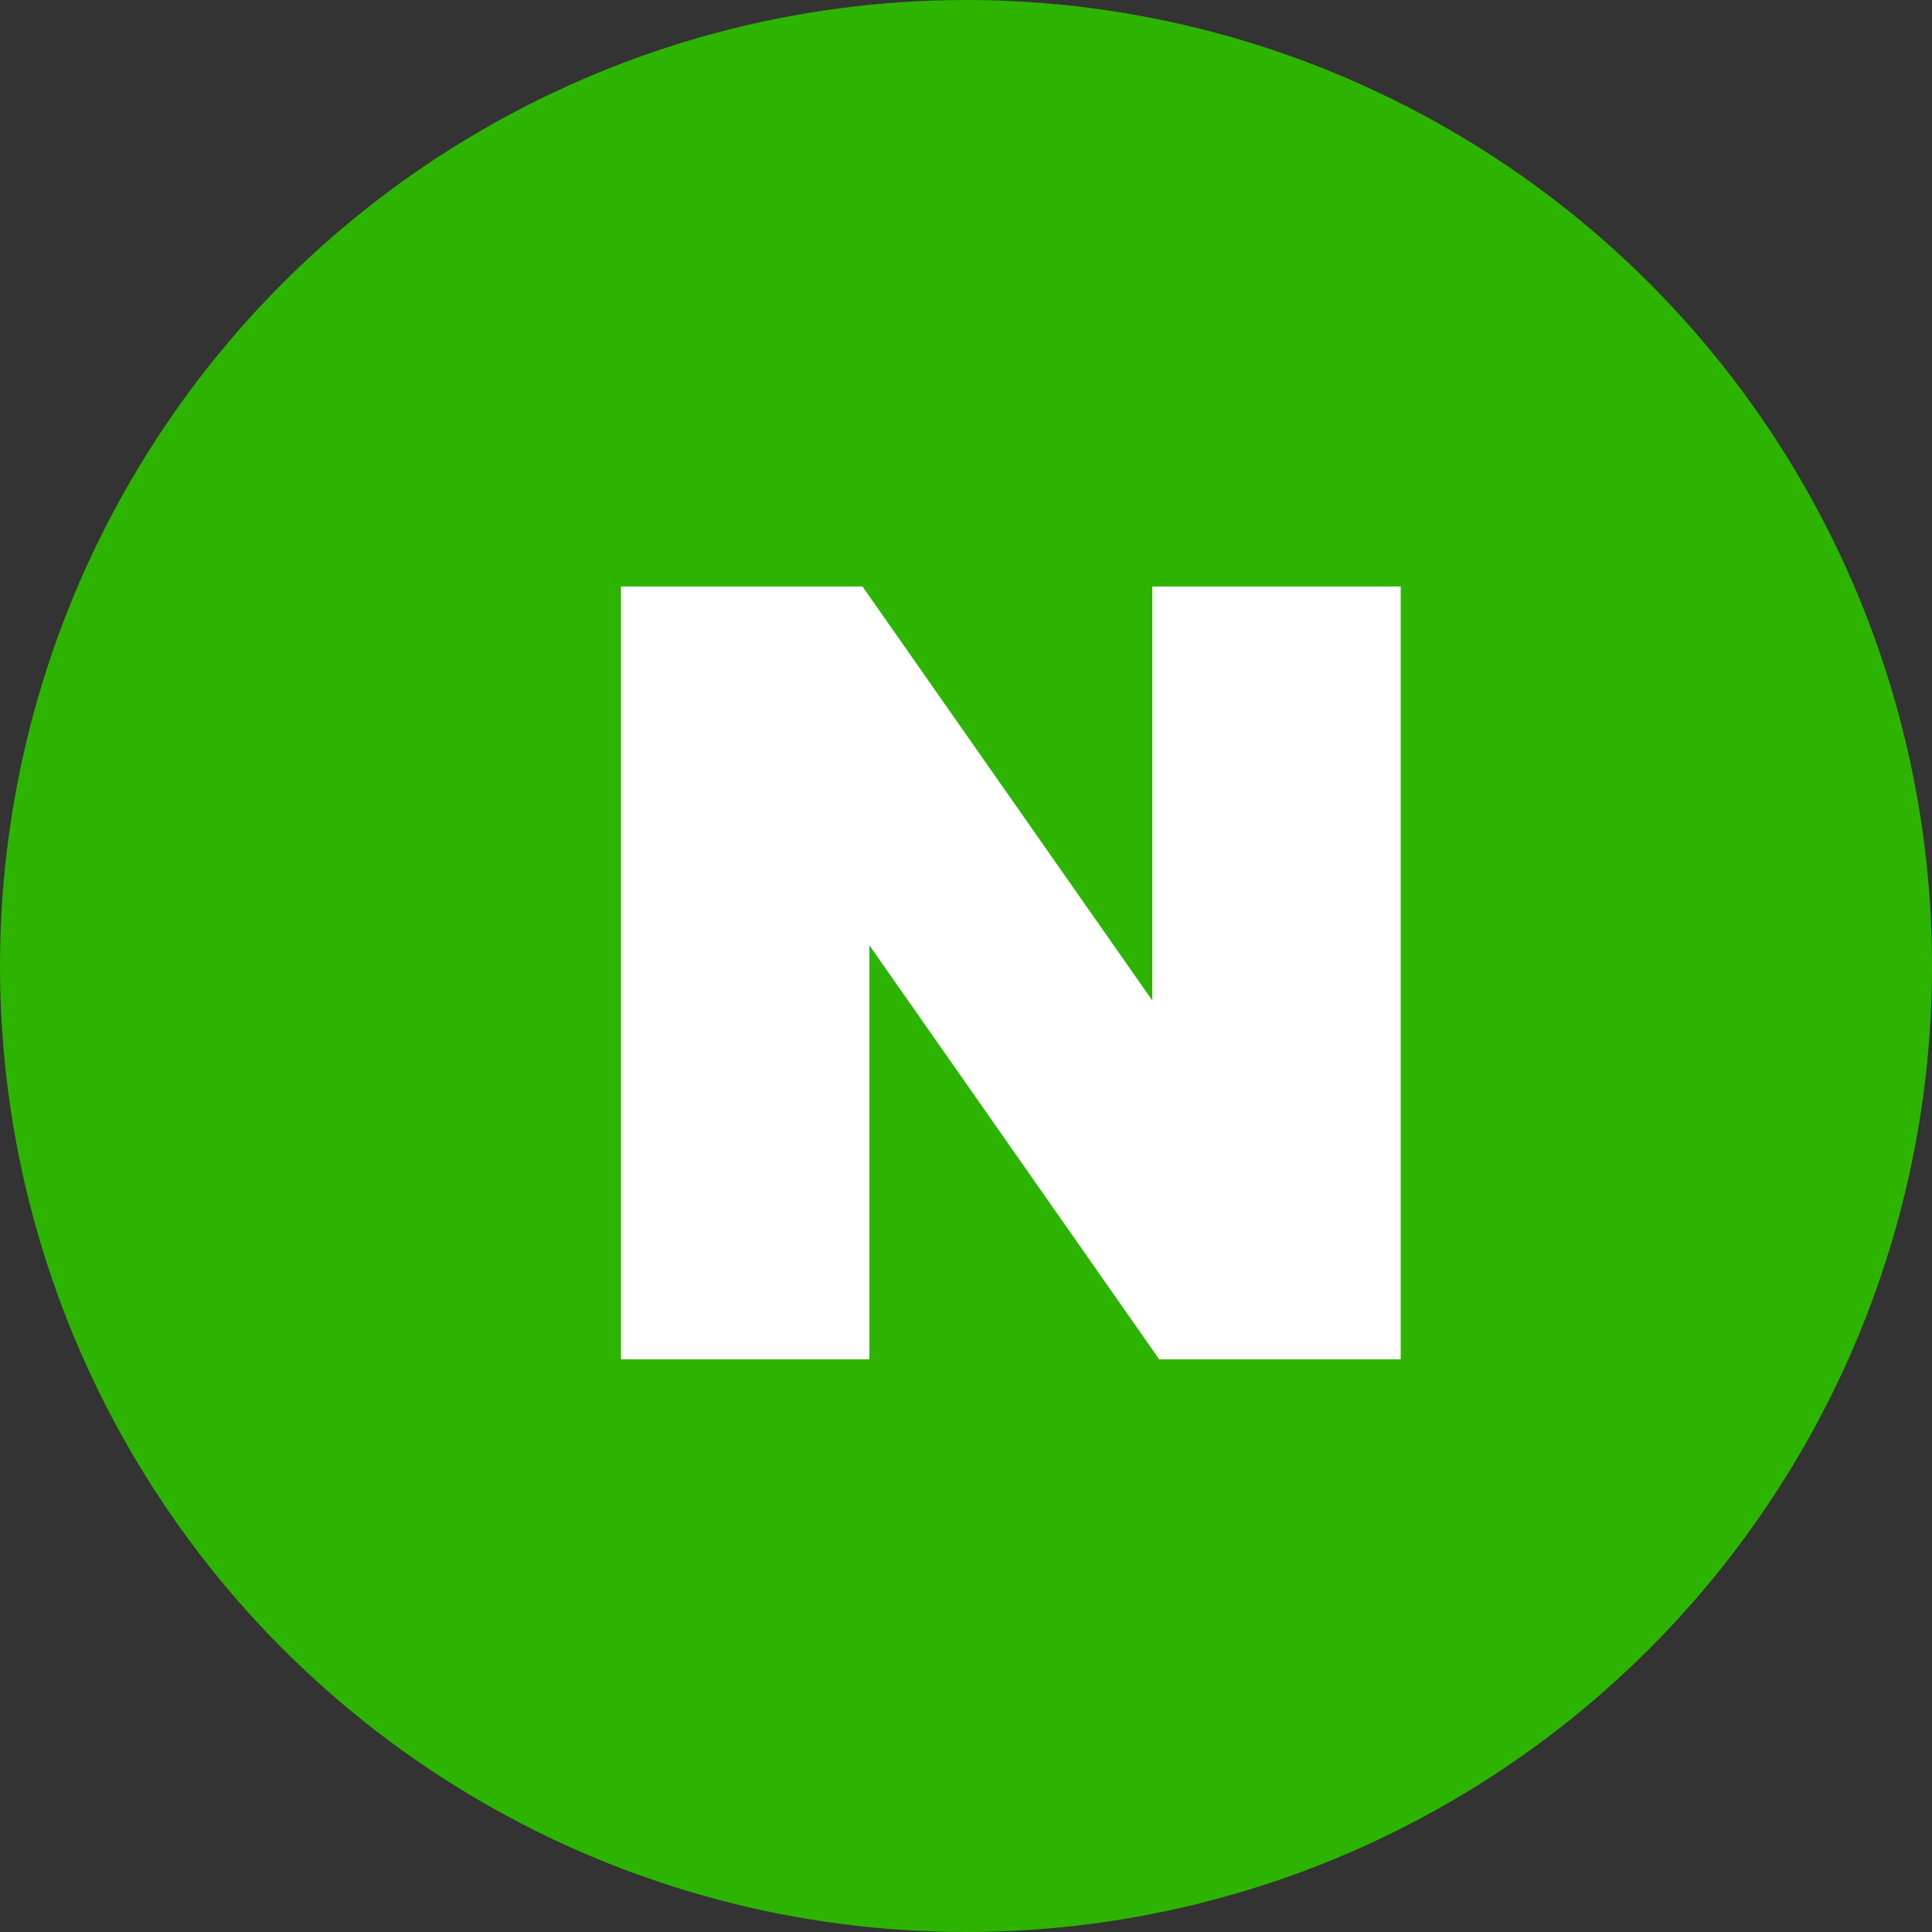 <?xml version="1.0" encoding="UTF-8"?>
<svg xmlns="http://www.w3.org/2000/svg" version="1.1" viewBox="0 0 28 28" width="28" height="28">
  <rect x="0" y="0" width="28" height="28" fill="#333333" stroke="none"/>
  <circle fill="#2db400" cx="14" cy="14" r="14"/>
  <path fill="#fff" d="M16.7,14.5l-4.2-6h-3.5v11.2h3.6v-6l4.2,6h3.5v-11.2h-3.6v6Z"/>
</svg>